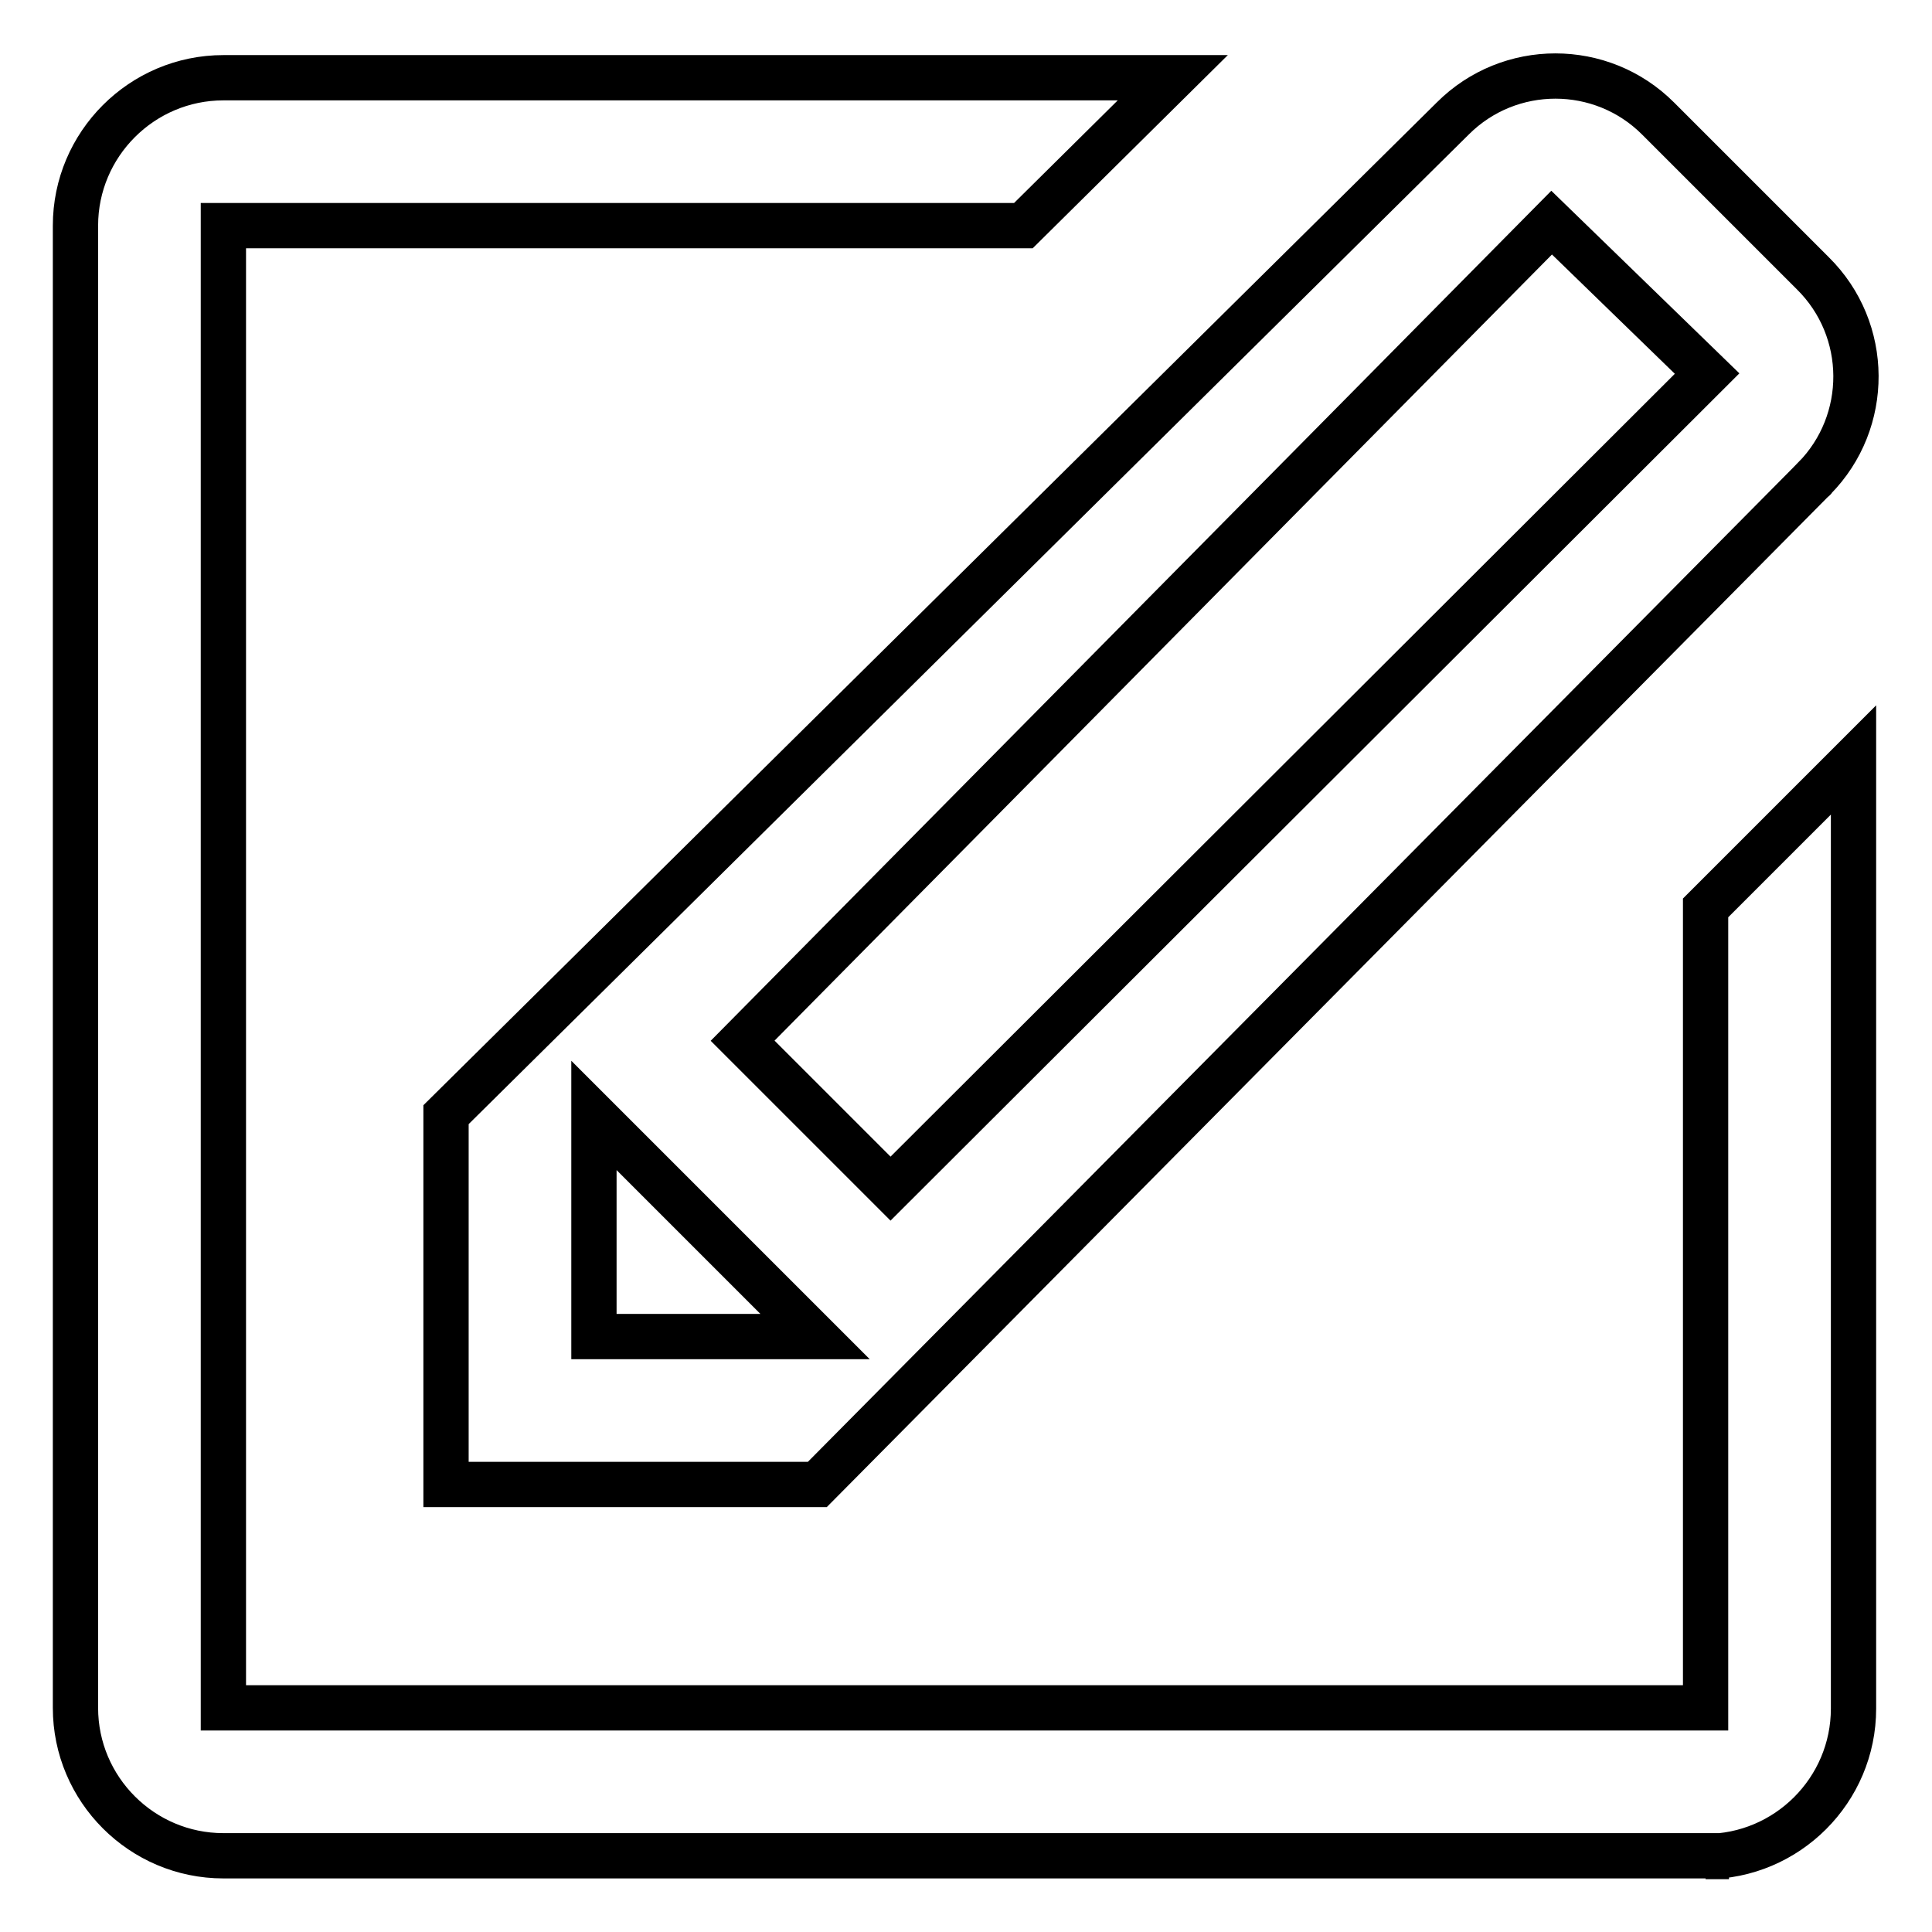 <?xml version="1.0" encoding="utf-8"?>
<!-- Svg Vector Icons : http://www.onlinewebfonts.com/icon -->
<!DOCTYPE svg PUBLIC "-//W3C//DTD SVG 1.1//EN" "http://www.w3.org/Graphics/SVG/1.1/DTD/svg11.dtd">
<svg version="1.1" xmlns="http://www.w3.org/2000/svg" xmlns:xlink="http://www.w3.org/1999/xlink" x="0px" y="0px" viewBox="0 0 256 256" enable-background="new 0 0 256 256" xml:space="preserve">
<g> <path stroke-width="6" fill-opacity="0" stroke="#000000"  d="M205.6,29.5L98.4,137.9l19.6,19.6l108.2-108L205.6,29.5z M78.7,177.1h29.3l-29.3-29.3V177.1z M108.3,196.7 H59.1v-49l133.4-132c7.5-7.5,19.7-7.5,27.2,0l20.5,20.5c7.6,7.5,7.6,19.7,0.2,27.2c0,0.1-0.1,0.1-0.2,0.2L108.3,196.7z  M226.1,245.9H29.6c-10.8,0-19.6-8.8-19.6-19.6l0,0V29.9c0-10.8,8.8-19.6,19.6-19.6h125.8l-19.8,19.6h-106v196.4H226v-106 l19.6-19.6v125.7c0,10.8-8.8,19.6-19.6,19.6l0,0H226.1z"/></g>
</svg>